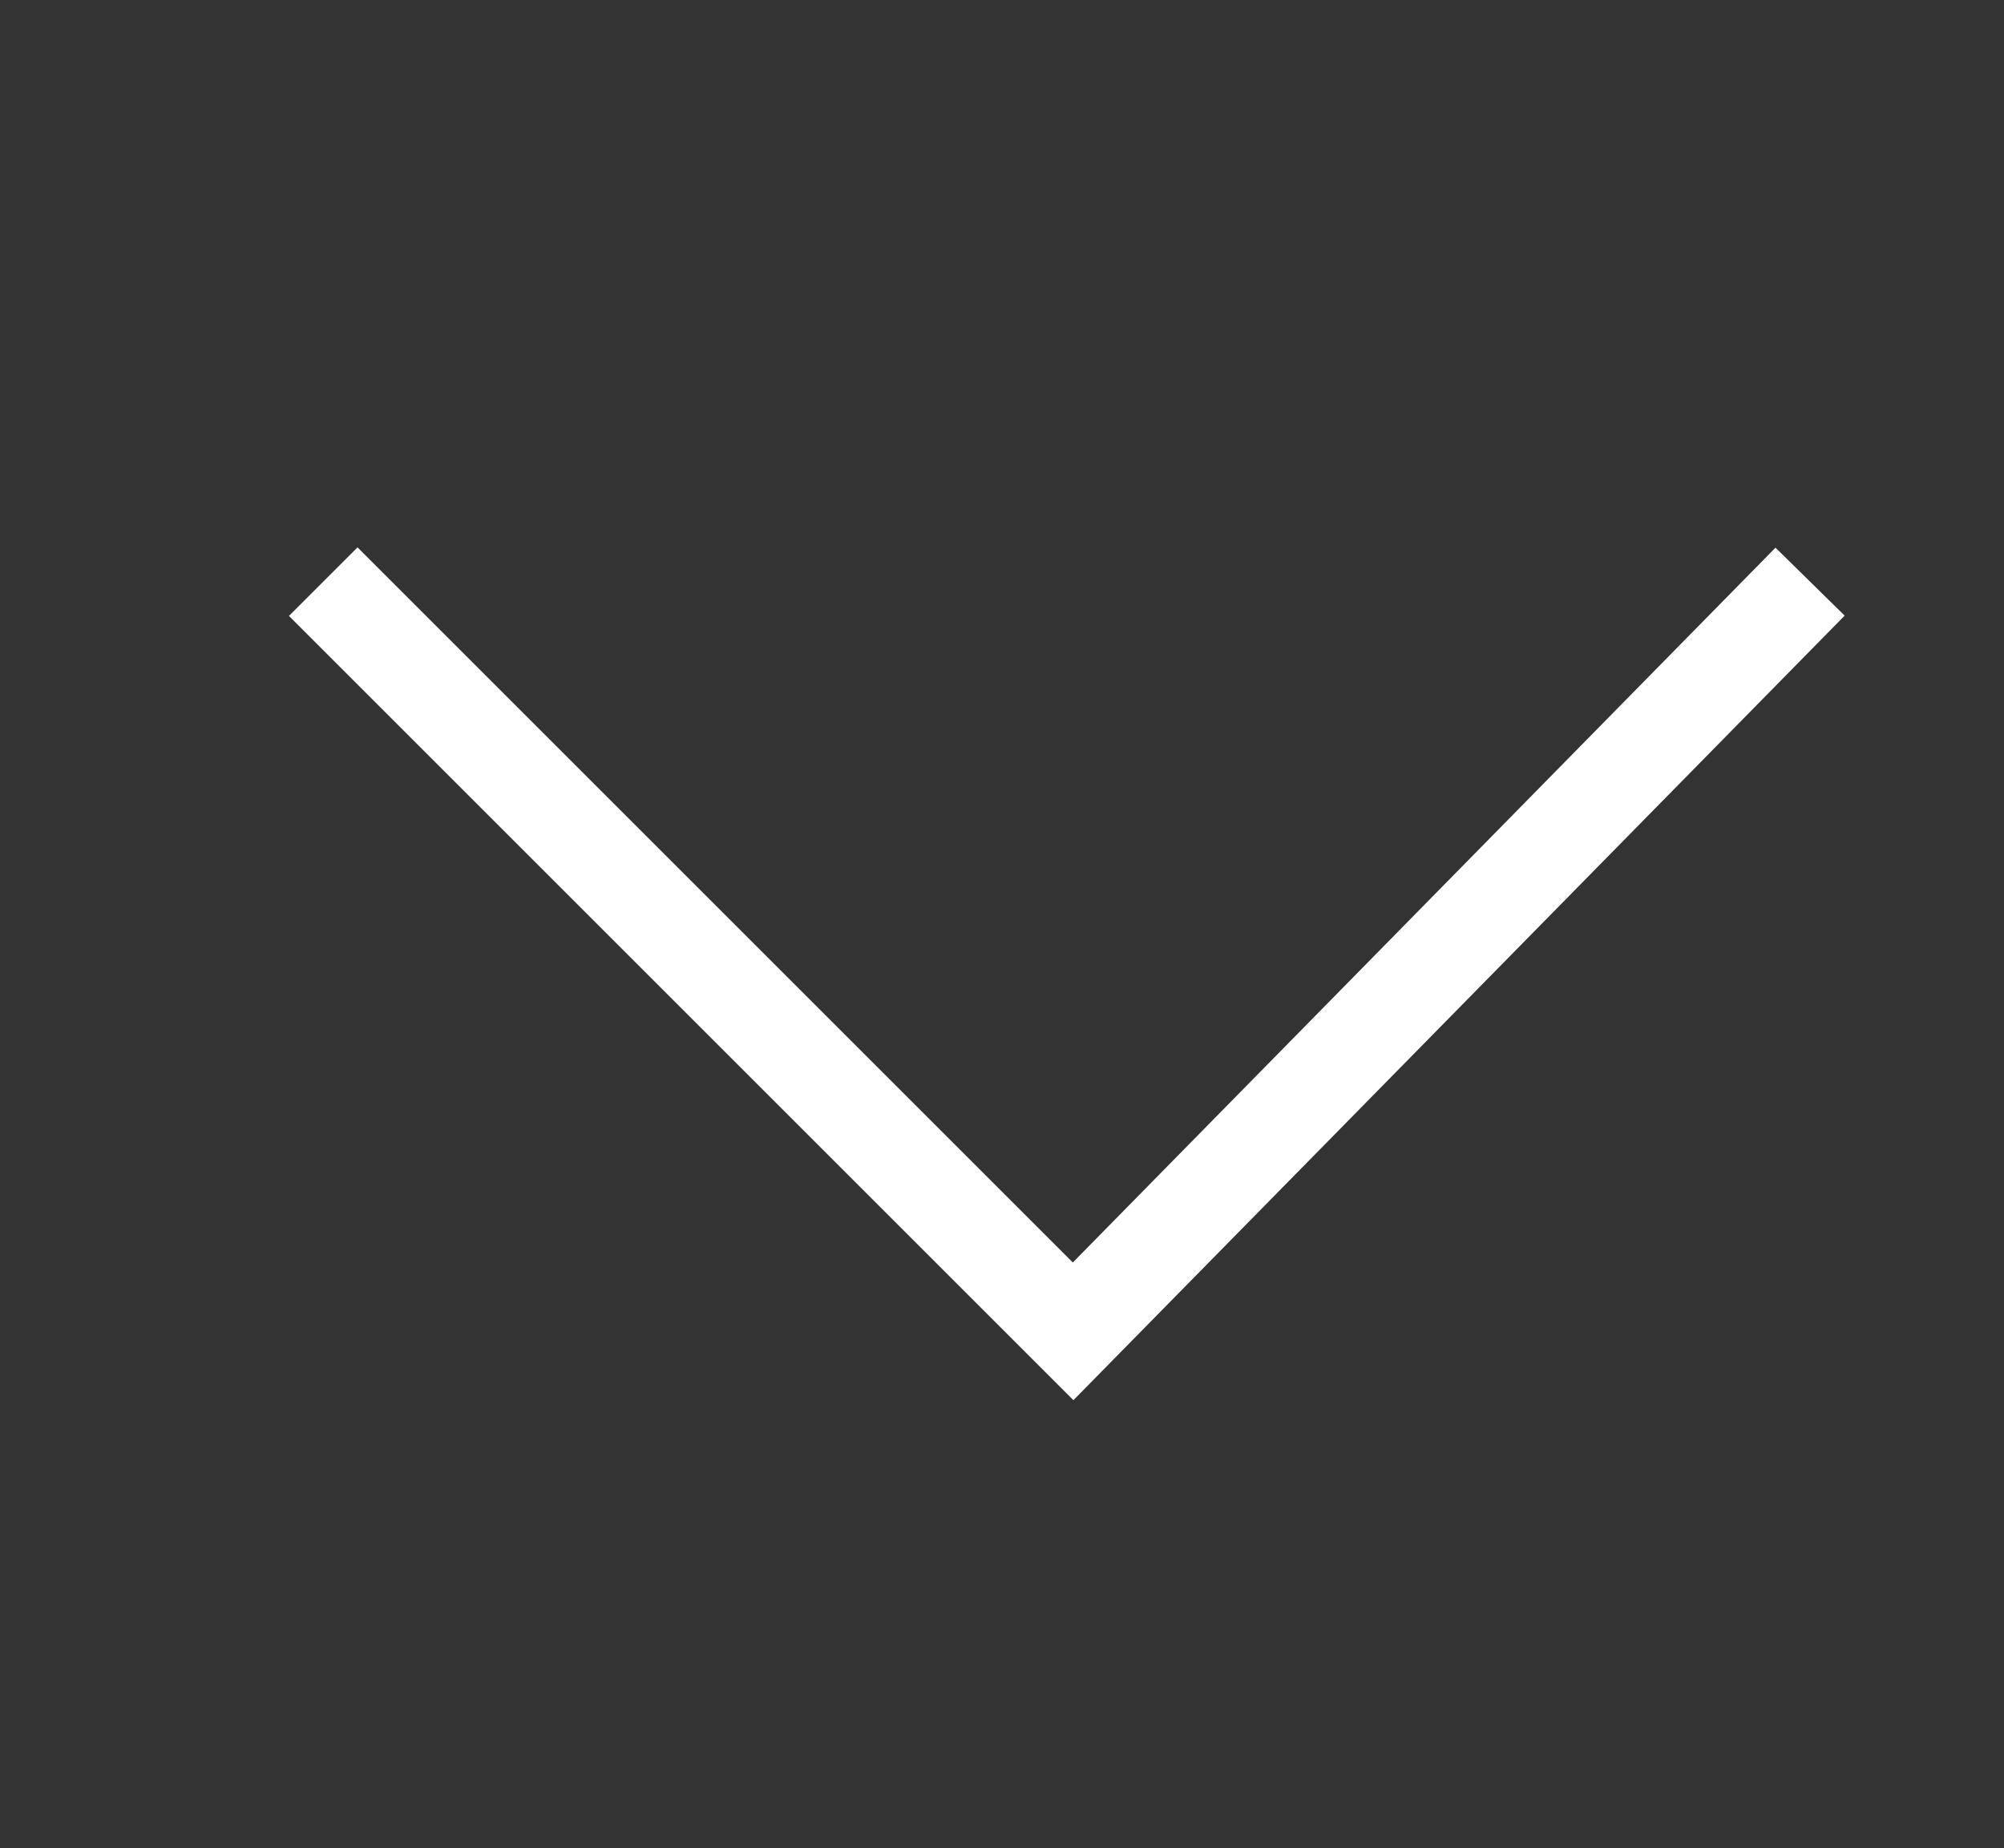 <?xml version="1.0" encoding="UTF-8"?> <!-- Generator: Adobe Illustrator 22.1.0, SVG Export Plug-In . SVG Version: 6.00 Build 0) --> <svg xmlns="http://www.w3.org/2000/svg" xmlns:xlink="http://www.w3.org/1999/xlink" id="Слой_1" x="0px" y="0px" viewBox="0 0 15.5 14.3" style="enable-background:new 0 0 15.5 14.3;" xml:space="preserve"><rect x="0" y="0" width="15.5" height="14.3" fill="#333333" stroke="none"/> <style type="text/css"> .st0{fill:#3798D4;} .st1{fill:none;stroke:#FFFFFF;stroke-miterlimit:10;} .st2{fill:#FFFFFF;stroke:#FFFFFF;stroke-width:5.000000e-02;stroke-miterlimit:10;} .st3{fill:none;stroke:#FFFFFF;stroke-width:0.75;stroke-miterlimit:10;} .st4{fill:none;stroke:#FFFFFF;stroke-width:0.75;stroke-linejoin:bevel;stroke-miterlimit:10;} .st5{fill:#FFFFFF;} .st6{fill:none;stroke:#3798D4;stroke-width:0.75;stroke-miterlimit:10;} </style> <polyline class="st3" points="14,4.5 8.3,10.3 2.5,4.5 "></polyline> </svg> 